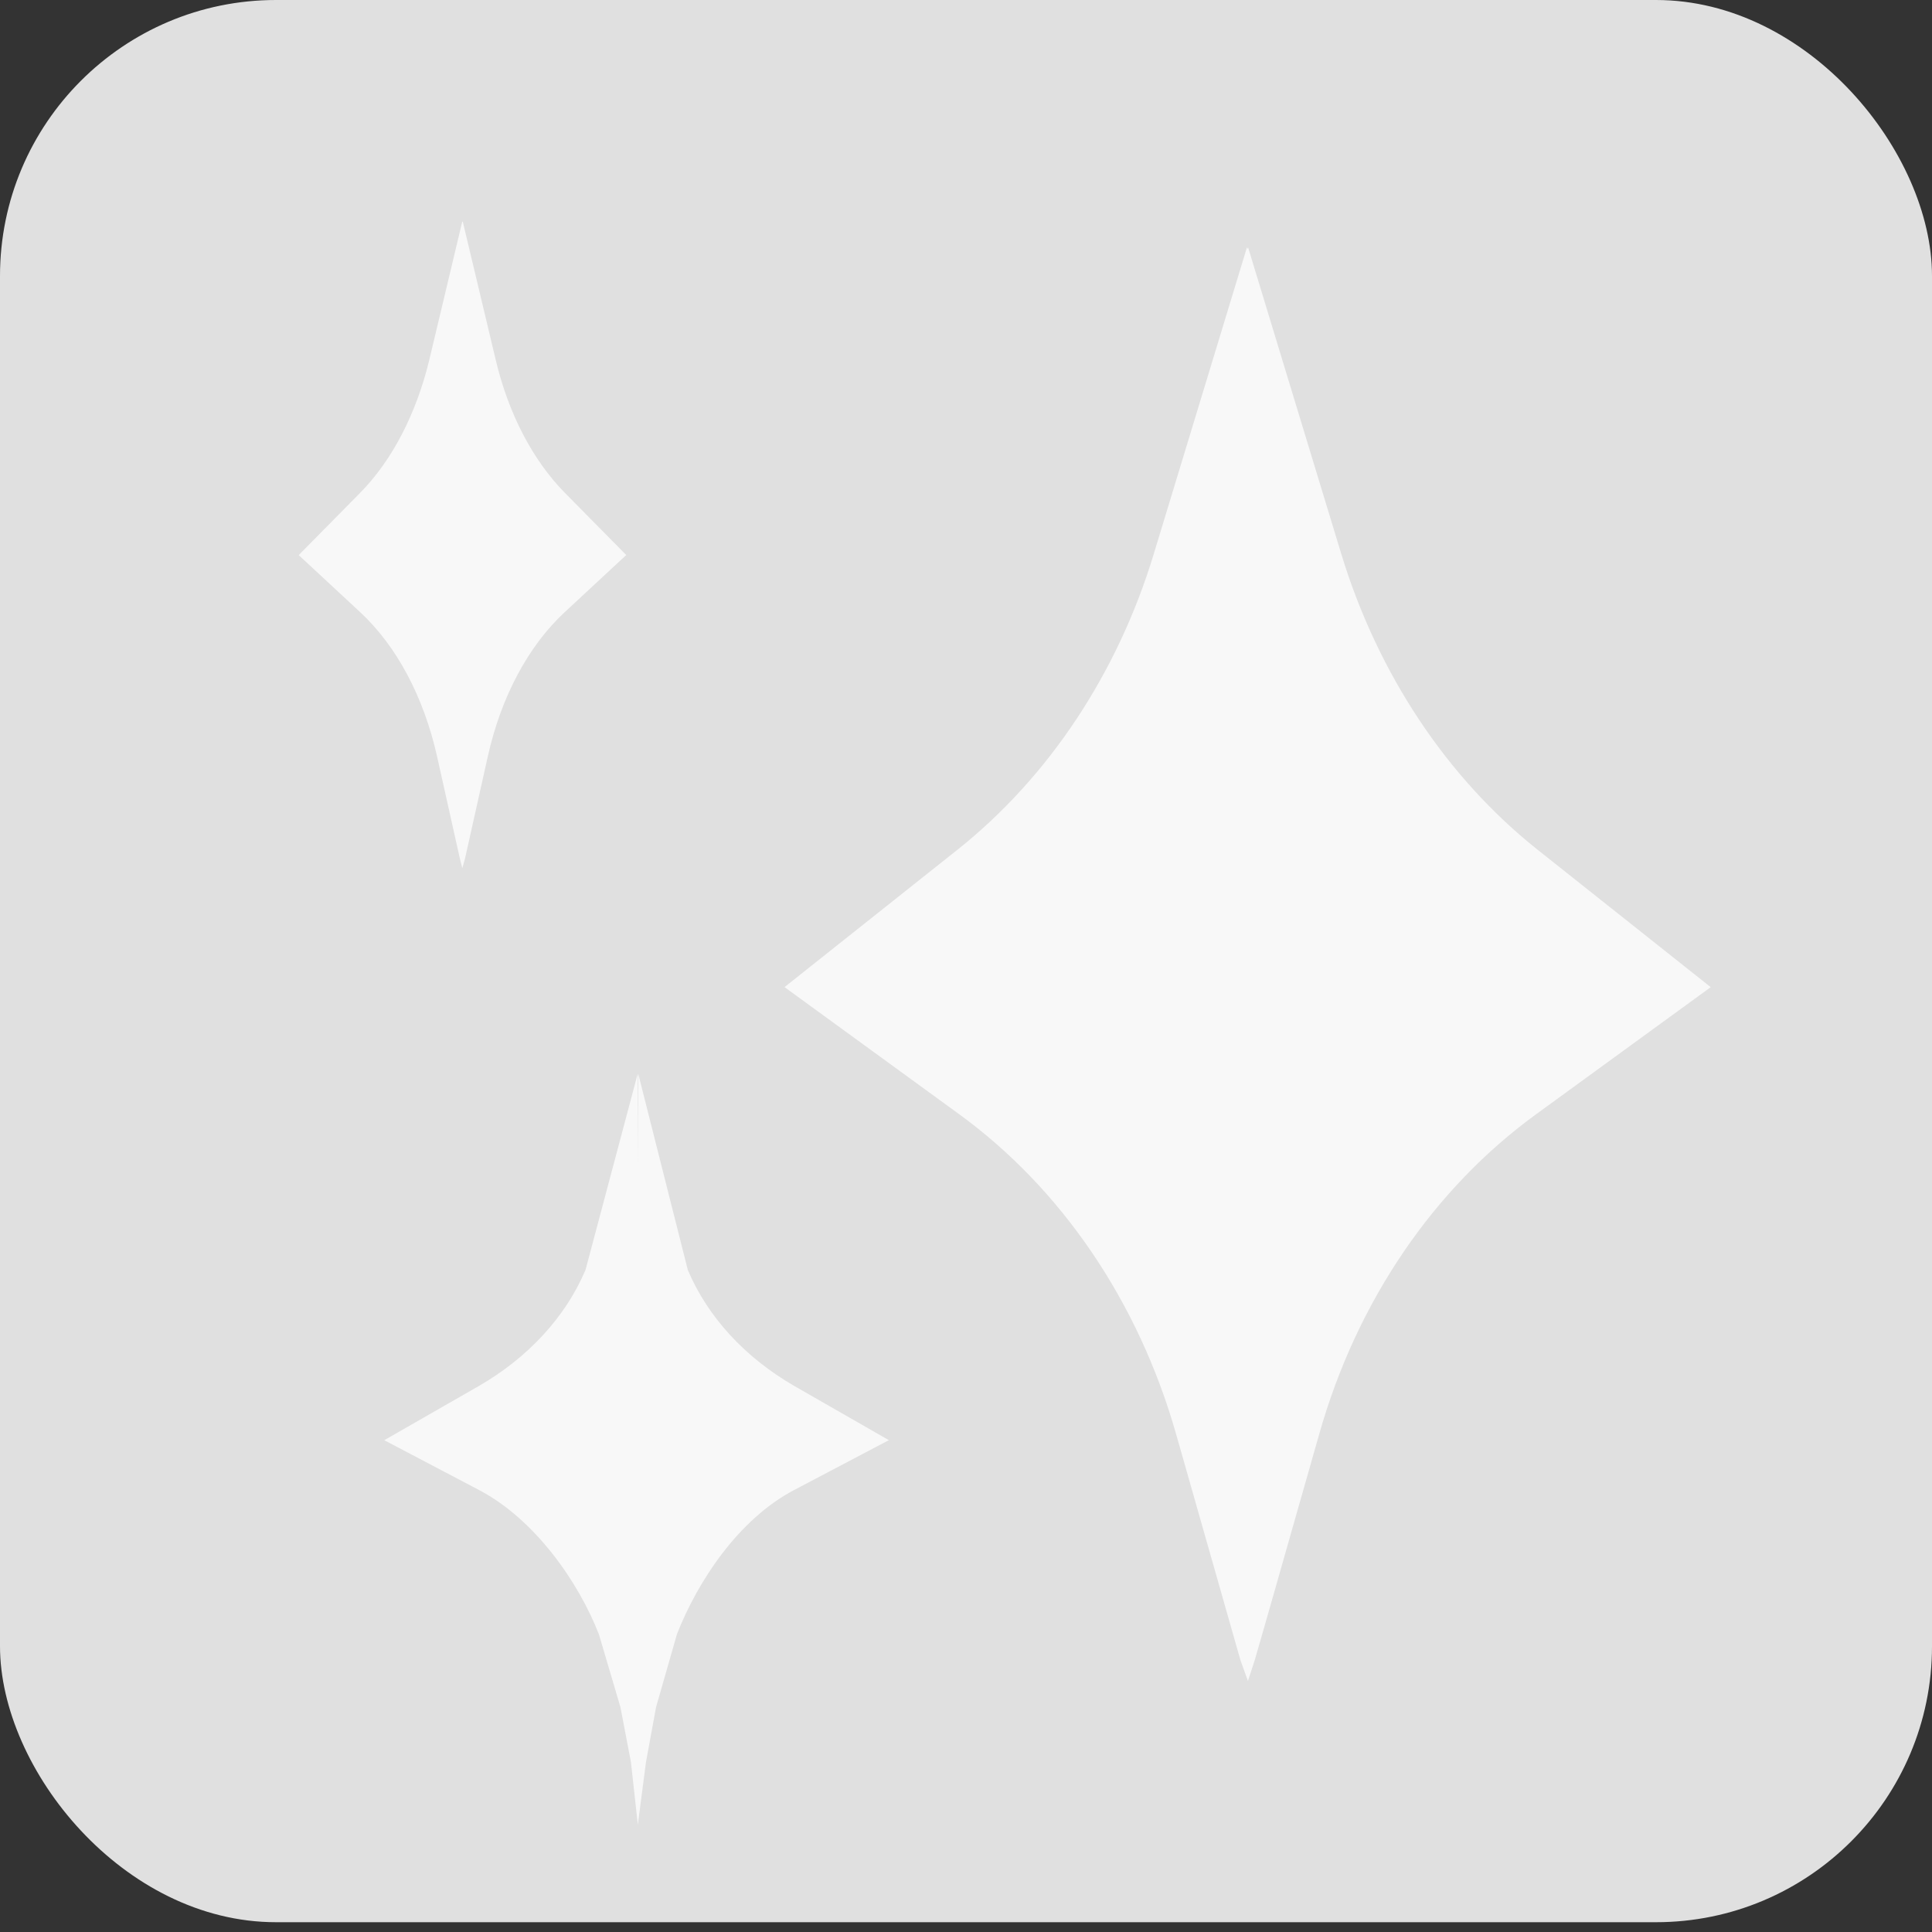 <svg width="14" height="14" viewBox="0 0 14 14" fill="none" xmlns="http://www.w3.org/2000/svg">
<rect x="0" y="0" width="14" height="14" fill="#333333" stroke="none"/>
<rect width="14" height="13.929" rx="2" fill="#E0E0E0"/>
<mask id="mask0_533_2833" style="mask-type:alpha" maskUnits="userSpaceOnUse" x="0" y="0" width="14" height="14">
<rect width="14" height="13.929" rx="2" transform="matrix(-1 0 0 1 14 0.071)" fill="#F8F8F8"/>
</mask>
<g mask="url(#mask0_533_2833)">
<path d="M12.397 7.153L11.137 8.07C10.389 8.612 9.831 9.431 9.559 10.394L9.177 11.736L9.092 12.031L9.043 12.181L8.989 12.031L8.905 11.736L8.523 10.394C8.25 9.433 7.692 8.612 6.945 8.07L5.685 7.153L6.94 6.156C7.599 5.631 8.098 4.88 8.36 4.016L9.036 1.792L9.041 1.806L9.044 1.792L9.72 4.016C9.984 4.88 10.481 5.631 11.14 6.156L12.396 7.153H12.397Z" fill="#F8F8F8"/>
<path d="M2.784 10.436L3.471 10.797C3.878 11.011 4.192 11.464 4.34 11.843L4.496 12.371L4.572 12.769L4.622 13.222L4.681 12.769L4.754 12.371L4.905 11.843C5.053 11.464 5.348 11.011 5.755 10.797L6.441 10.436L5.757 10.044C5.398 9.837 5.127 9.542 4.984 9.202L4.625 7.781L4.623 8.462L4.621 7.781L4.243 9.202C4.099 9.542 3.828 9.837 3.469 10.044L2.785 10.436H2.784Z" fill="#F8F8F8"/>
<path d="M2.164 4.022L2.61 4.436C2.874 4.681 3.071 5.05 3.168 5.485L3.303 6.09L3.333 6.224L3.35 6.291L3.369 6.224L3.399 6.09L3.534 5.485C3.63 5.051 3.828 4.681 4.092 4.436L4.538 4.022L4.094 3.572C3.861 3.336 3.684 2.997 3.592 2.607L3.353 1.604L3.351 1.61L3.35 1.604L3.111 2.607C3.017 2.997 2.842 3.336 2.609 3.572L2.165 4.022H2.164Z" fill="#F8F8F8"/>
</g>
</svg>
